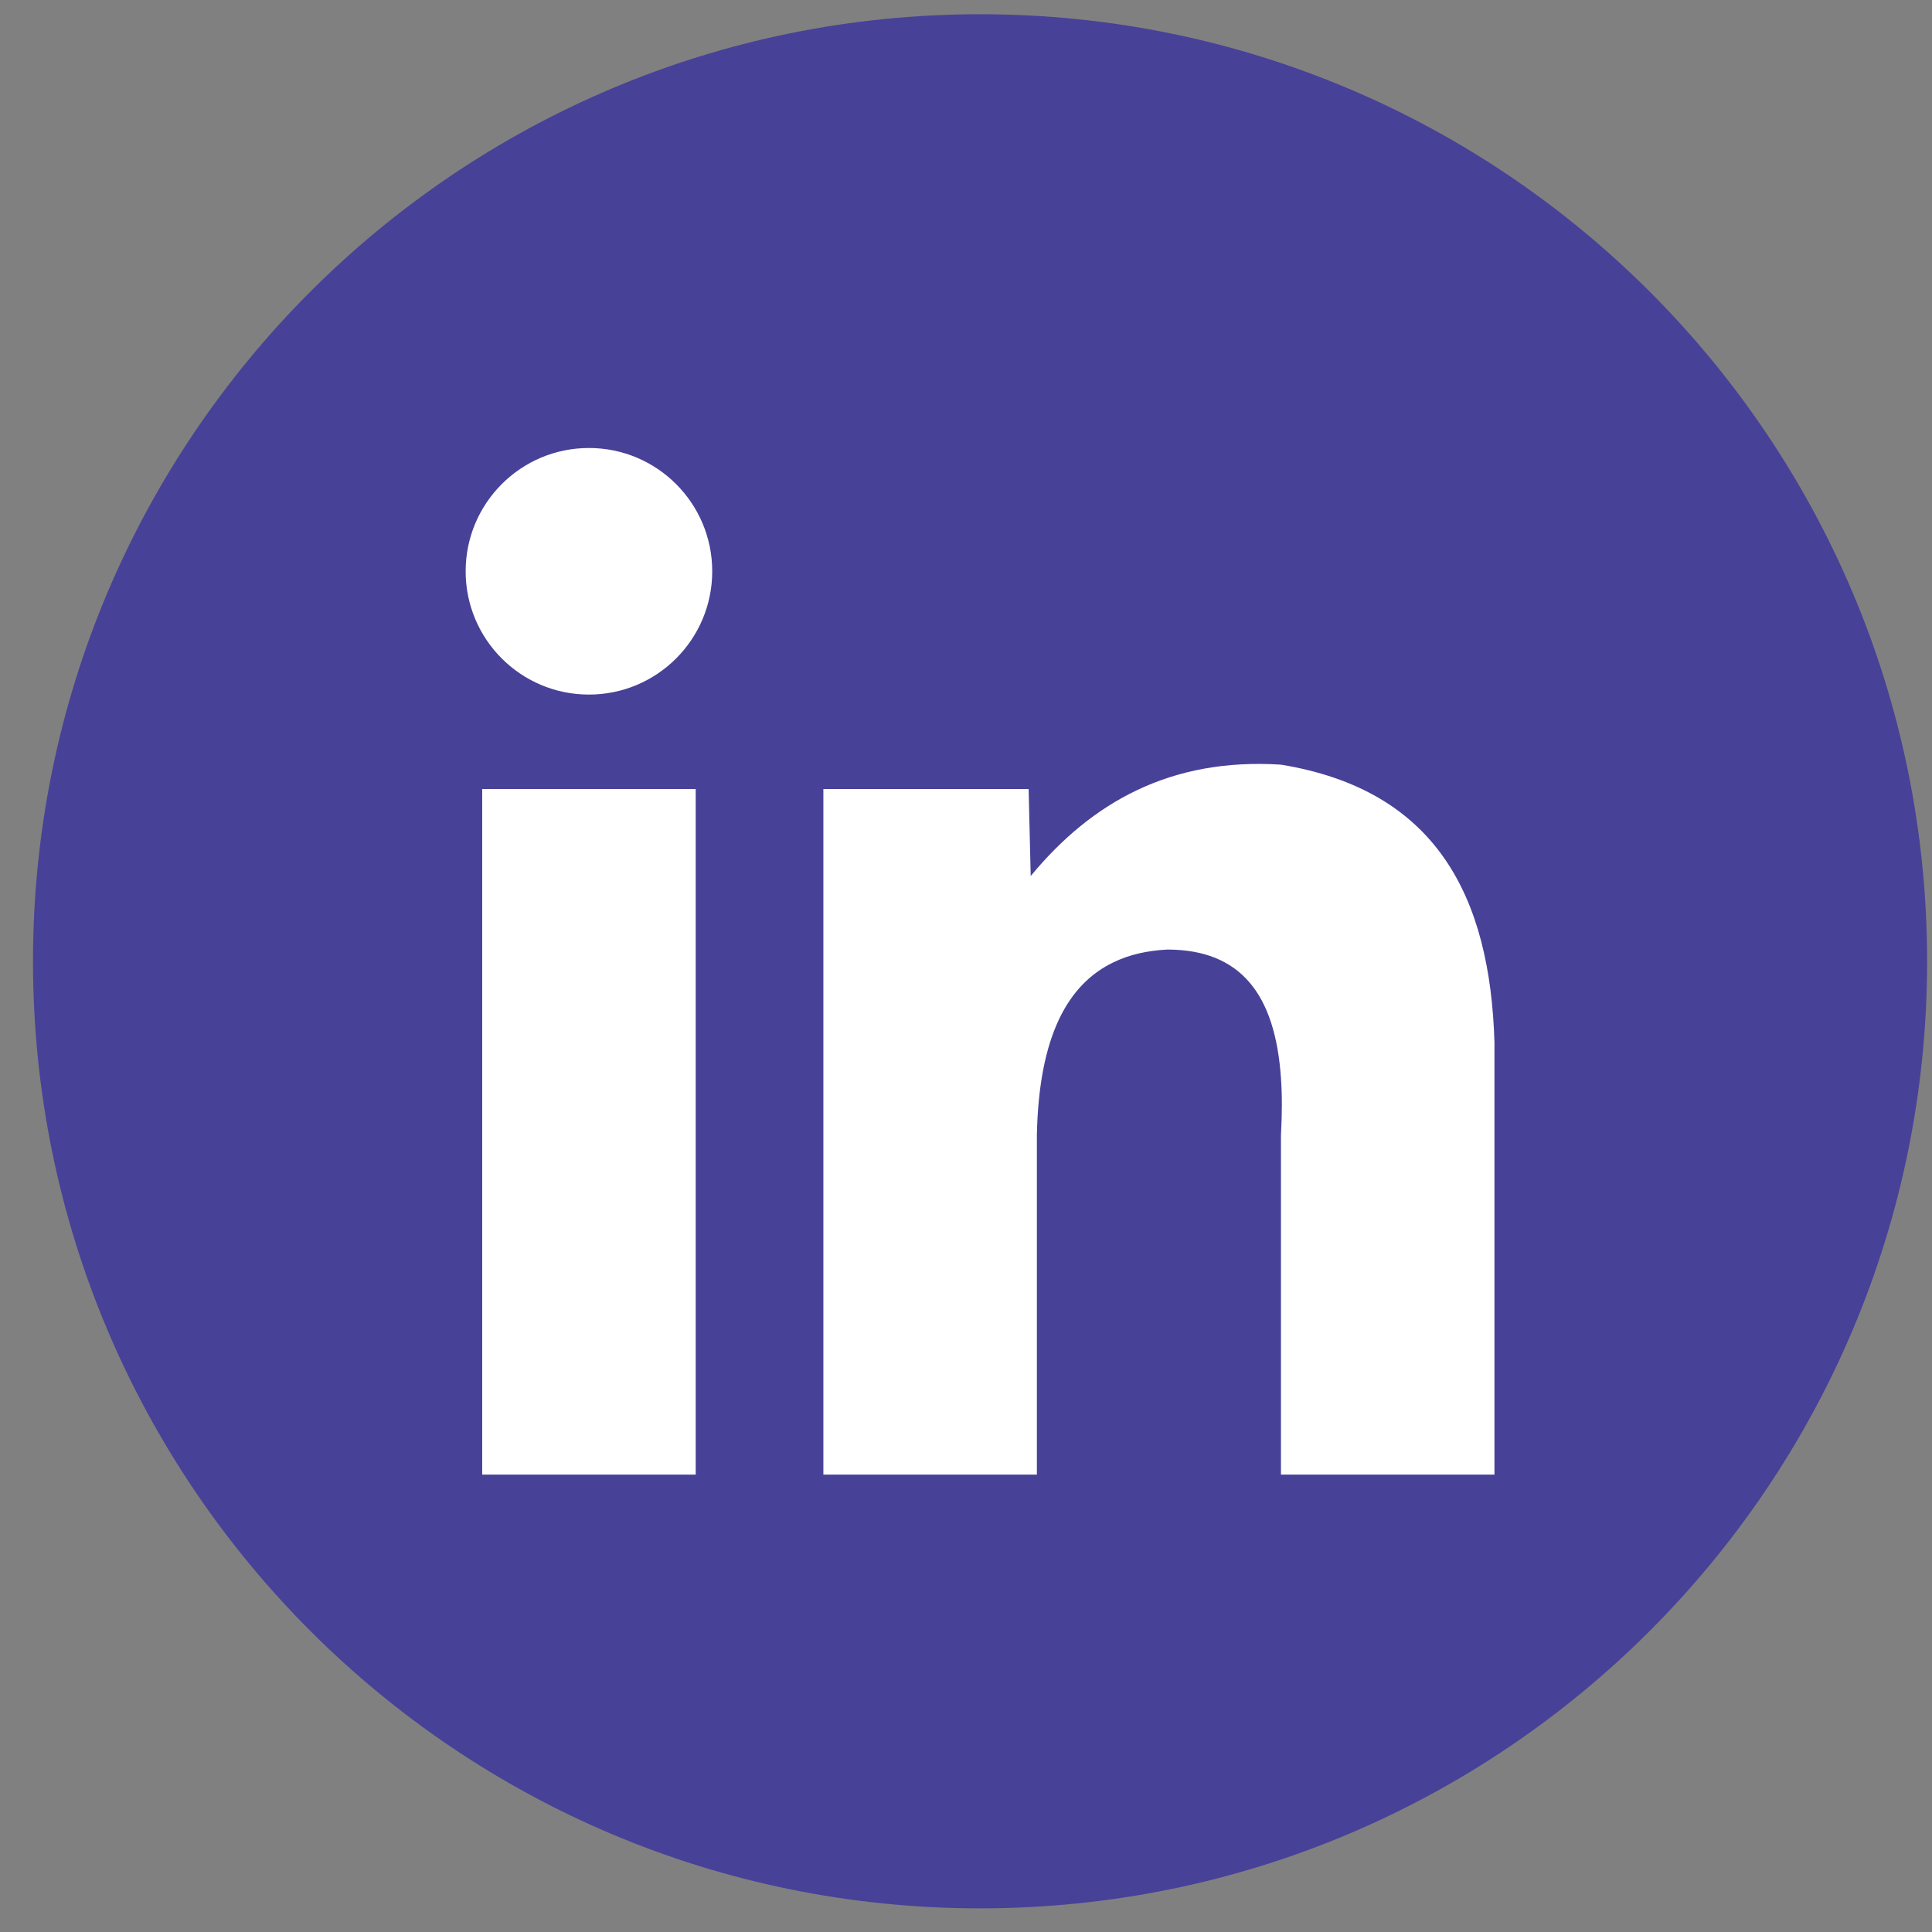 <svg width="51" height="51" viewBox="0 0 51 51" fill="none" xmlns="http://www.w3.org/2000/svg">
<rect x="0" y="0" width="51" height="51" fill="#808080" stroke="none"/>
<g clip-path="url(#clip0_6291_9234)">
<path d="M25.871 50.376C39.678 50.376 50.871 39.183 50.871 25.376C50.871 11.569 39.678 0.376 25.871 0.376C12.064 0.376 0.871 11.569 0.871 25.376C0.871 39.183 12.064 50.376 25.871 50.376Z" fill="#484198"/>
<path d="M18.365 20.828H12.729V38.926H18.365V20.828Z" fill="white"/>
<path d="M39.45 27.518V38.926H33.814V29.968C33.844 29.42 33.847 28.916 33.814 28.456C33.662 26.246 32.751 25.066 30.811 25.066C30.296 25.093 29.821 25.196 29.402 25.398C28.195 25.973 27.423 27.336 27.371 29.968V38.926H21.735V20.828H27.153L27.208 23.125C28.821 21.171 30.909 19.999 33.814 20.185C37.913 20.855 39.336 23.662 39.45 27.518V27.518Z" fill="white"/>
<path d="M15.546 18.335C17.344 18.335 18.801 16.878 18.801 15.081C18.801 13.283 17.344 11.826 15.546 11.826C13.749 11.826 12.292 13.283 12.292 15.081C12.292 16.878 13.749 18.335 15.546 18.335Z" fill="white"/>
</g>
<defs>
<clipPath id="clip0_6291_9234">
<rect width="50" height="50" fill="white" transform="translate(0.871 0.376)"/>
</clipPath>
</defs>
</svg>
